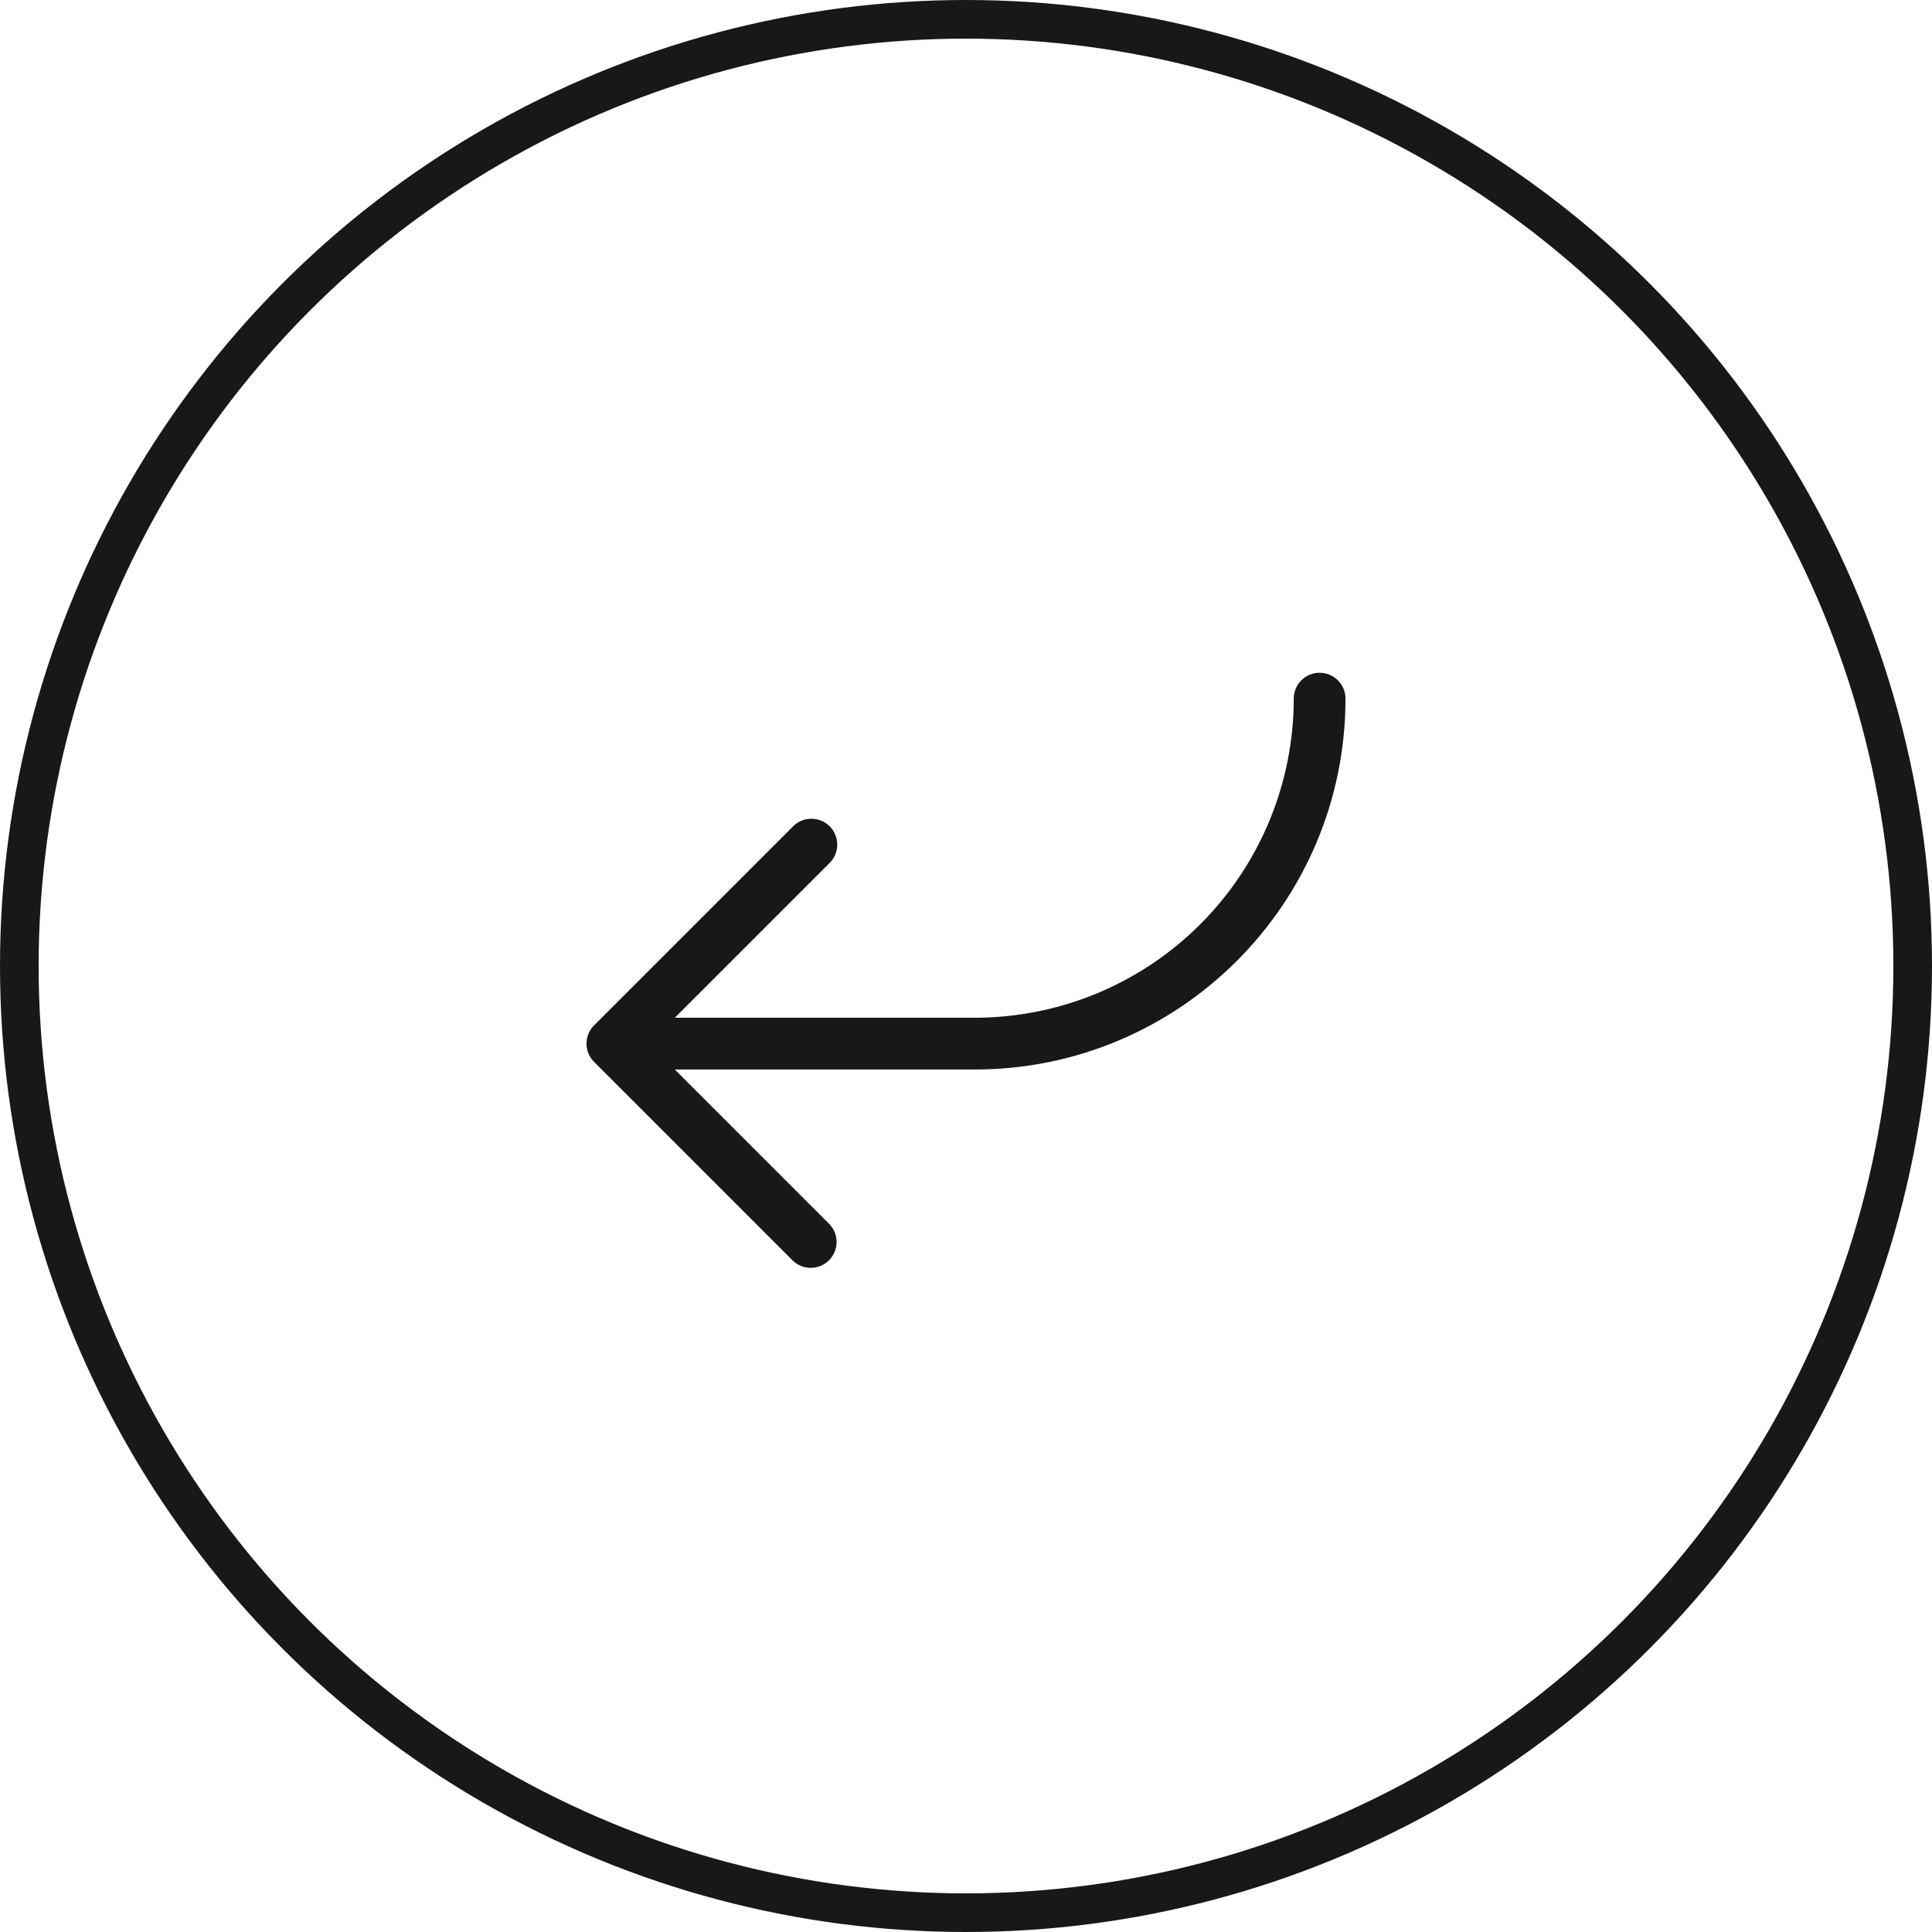 <svg width="50" height="50" viewBox="0 0 50 50" fill="none" xmlns="http://www.w3.org/2000/svg">
<circle cx="25" cy="25" r="24.5" transform="matrix(-1 0 0 1 50 0)" stroke="#181818"/>
<path d="M21.455 32.616C21.58 32.49 21.651 32.32 21.651 32.143C21.651 31.965 21.58 31.795 21.455 31.67L17.464 27.679H25.223C30.524 27.679 34.821 23.381 34.821 18.08C34.821 17.903 34.75 17.732 34.625 17.607C34.499 17.481 34.329 17.411 34.151 17.411C33.974 17.411 33.803 17.481 33.678 17.607C33.552 17.732 33.482 17.903 33.482 18.08C33.482 19.165 33.268 20.239 32.853 21.241C32.438 22.243 31.83 23.153 31.063 23.92C30.296 24.687 29.385 25.296 28.383 25.711C27.381 26.126 26.307 26.339 25.223 26.339H17.464L21.455 22.348C21.521 22.287 21.573 22.213 21.61 22.131C21.647 22.049 21.666 21.96 21.668 21.87C21.669 21.78 21.653 21.691 21.619 21.608C21.586 21.524 21.535 21.448 21.472 21.385C21.408 21.321 21.333 21.271 21.249 21.237C21.166 21.204 21.076 21.187 20.987 21.189C20.897 21.19 20.808 21.21 20.726 21.247C20.644 21.283 20.57 21.336 20.509 21.402L15.375 26.536C15.249 26.661 15.179 26.831 15.179 27.009C15.179 27.186 15.249 27.357 15.375 27.482L20.509 32.616C20.634 32.742 20.804 32.812 20.982 32.812C21.159 32.812 21.329 32.742 21.455 32.616Z" fill="#181818"/>
</svg>
